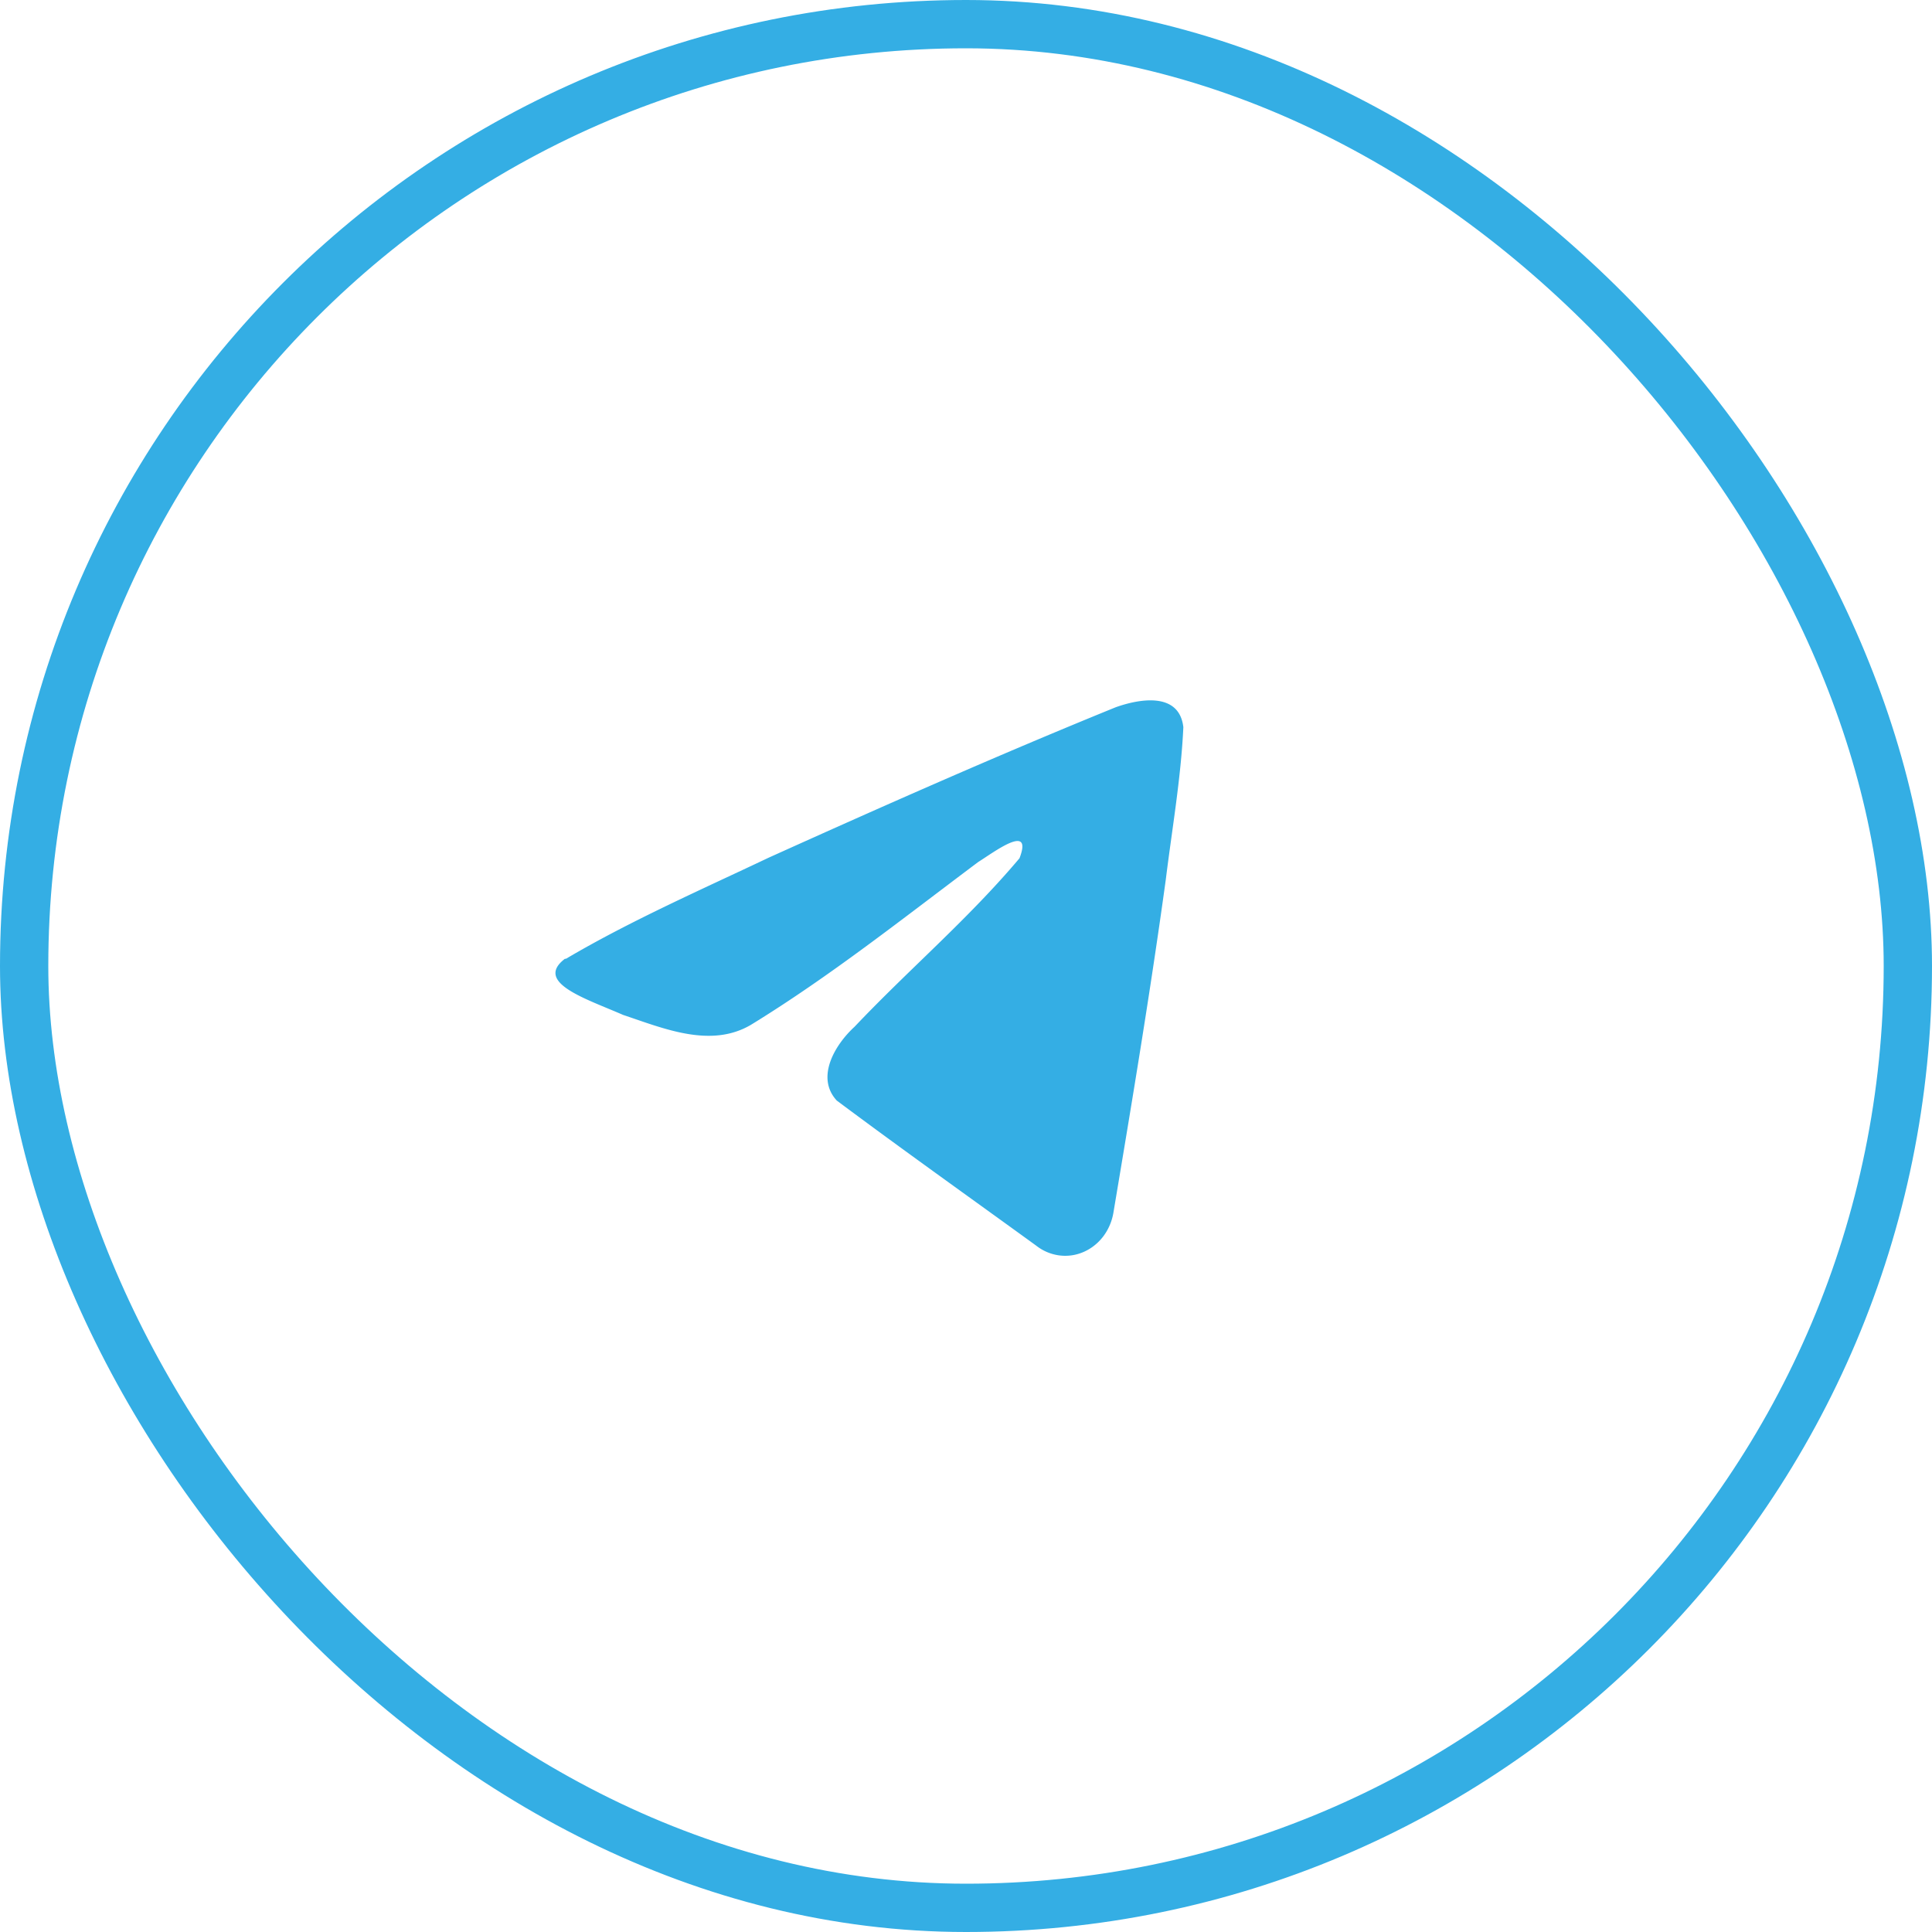 <?xml version="1.0" encoding="UTF-8"?> <svg xmlns="http://www.w3.org/2000/svg" width="80" height="80" fill="none"><rect x="1" y="1" width="78" height="78" rx="39" stroke="#34AEE4" stroke-width="2"></rect><path d="M23.435 39.701c2.66-1.57 5.623-2.871 8.391-4.185 4.766-2.15 9.542-4.266 14.373-6.23.945-.338 2.627-.663 2.801.824-.098 2.105-.467 4.209-.727 6.313-.64 4.65-1.4 9.207-2.172 13.81-.064.36-.212.697-.43.98-.219.282-.5.5-.819.635a1.896 1.896 0 0 1-1.003.134 1.957 1.957 0 0 1-.939-.4c-2.757-2-5.536-3.976-8.261-6.01-.89-.965-.065-2.326.738-3.058 2.269-2.395 4.679-4.429 6.828-6.975.576-1.5-1.085-.232-1.704.151-3.105 2.325-6.134 4.732-9.412 6.743-1.672.988-3.626.15-5.297-.407-1.51-.663-3.702-1.337-2.41-2.325h.043Z" fill="#34AEE4"></path></svg> 